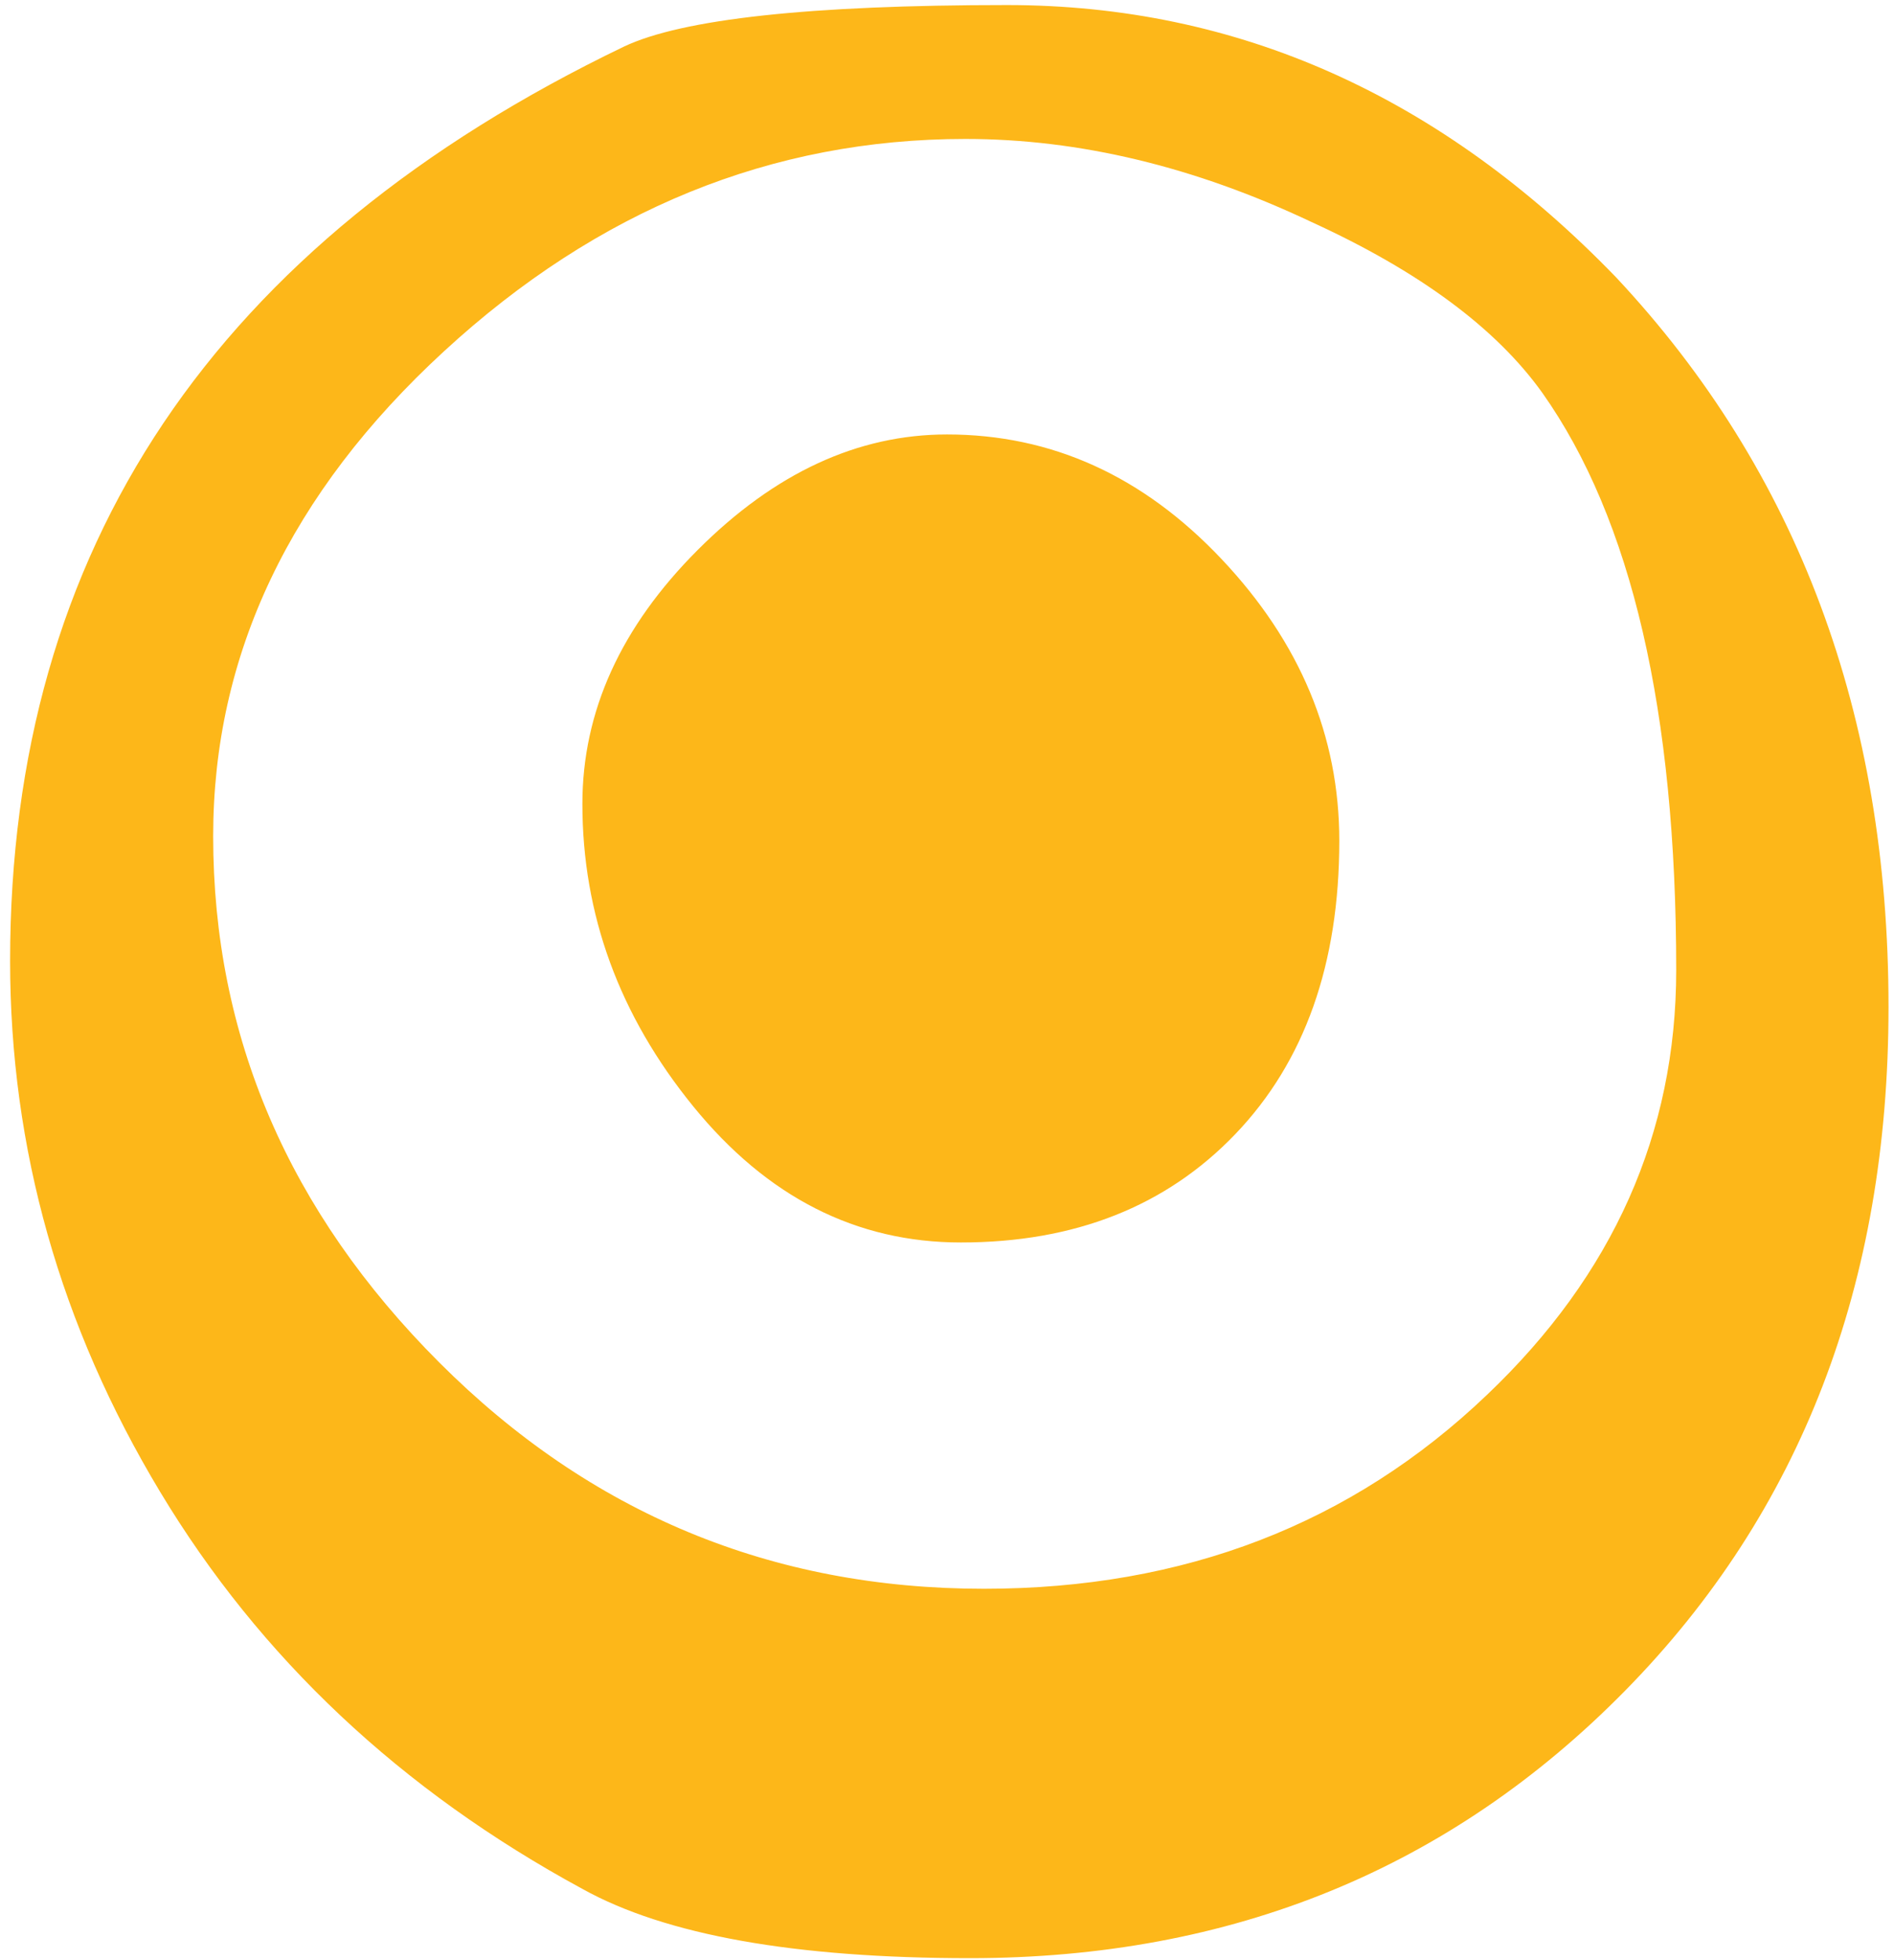 <?xml version="1.0" encoding="UTF-8"?>
<svg width="174px" height="180px" viewBox="0 0 174 180" version="1.1" xmlns="http://www.w3.org/2000/svg" xmlns:xlink="http://www.w3.org/1999/xlink">
    <title>7@3x</title>
    <g id="Artboards" stroke="none" stroke-width="1" fill="none" fill-rule="evenodd">
        <g id="Homepage" transform="translate(-1384, -1565)" fill="#FDB719" fill-rule="nonzero">
            <g id="7" transform="translate(1384.928, 1565.464)">
                <path d="M172.568,92.008 C172.568,117.448 164.512,138.365 148.4,154.76 C132.288,171.155 112.219,179.352 88.192,179.352 C72.08,179.352 60.208,177.232 52.576,172.992 C35.899,163.947 22.967,151.792 13.78,136.528 C4.593,121.264 0,105.011 0,87.768 C0,49.891 18.797,21.907 56.392,3.816 C61.763,1.272 73.493,0 91.584,0 C112.784,0 131.44,8.339 147.552,25.016 C164.229,42.824 172.568,65.155 172.568,92.008 Z M153.064,88.616 C153.064,64.872 148.965,47.205 140.768,35.616 C136.528,29.68 129.461,24.451 119.568,19.928 C108.827,14.84 98.227,12.296 87.768,12.296 C69.96,12.296 53.989,18.797 39.856,31.8 C25.723,44.803 18.656,59.643 18.656,76.32 C18.656,94.693 25.581,110.805 39.432,124.656 C53.283,138.507 69.96,145.432 89.464,145.432 C107.837,145.432 123.243,139.496 135.68,127.624 C147.269,116.6 153.064,103.597 153.064,88.616 Z M122.112,76.744 C122.112,88.051 118.932,97.025 112.572,103.668 C106.212,110.311 97.803,113.632 87.344,113.632 C77.733,113.632 69.536,109.463 62.752,101.124 C55.968,92.785 52.576,83.528 52.576,73.352 C52.576,64.872 56.109,57.099 63.176,50.032 C70.243,42.965 77.875,39.432 86.072,39.432 C95.683,39.432 104.092,43.248 111.3,50.88 C118.508,58.512 122.112,67.133 122.112,76.744 Z" id="Shape"></path>
            </g>
        </g>
    </g>
</svg>